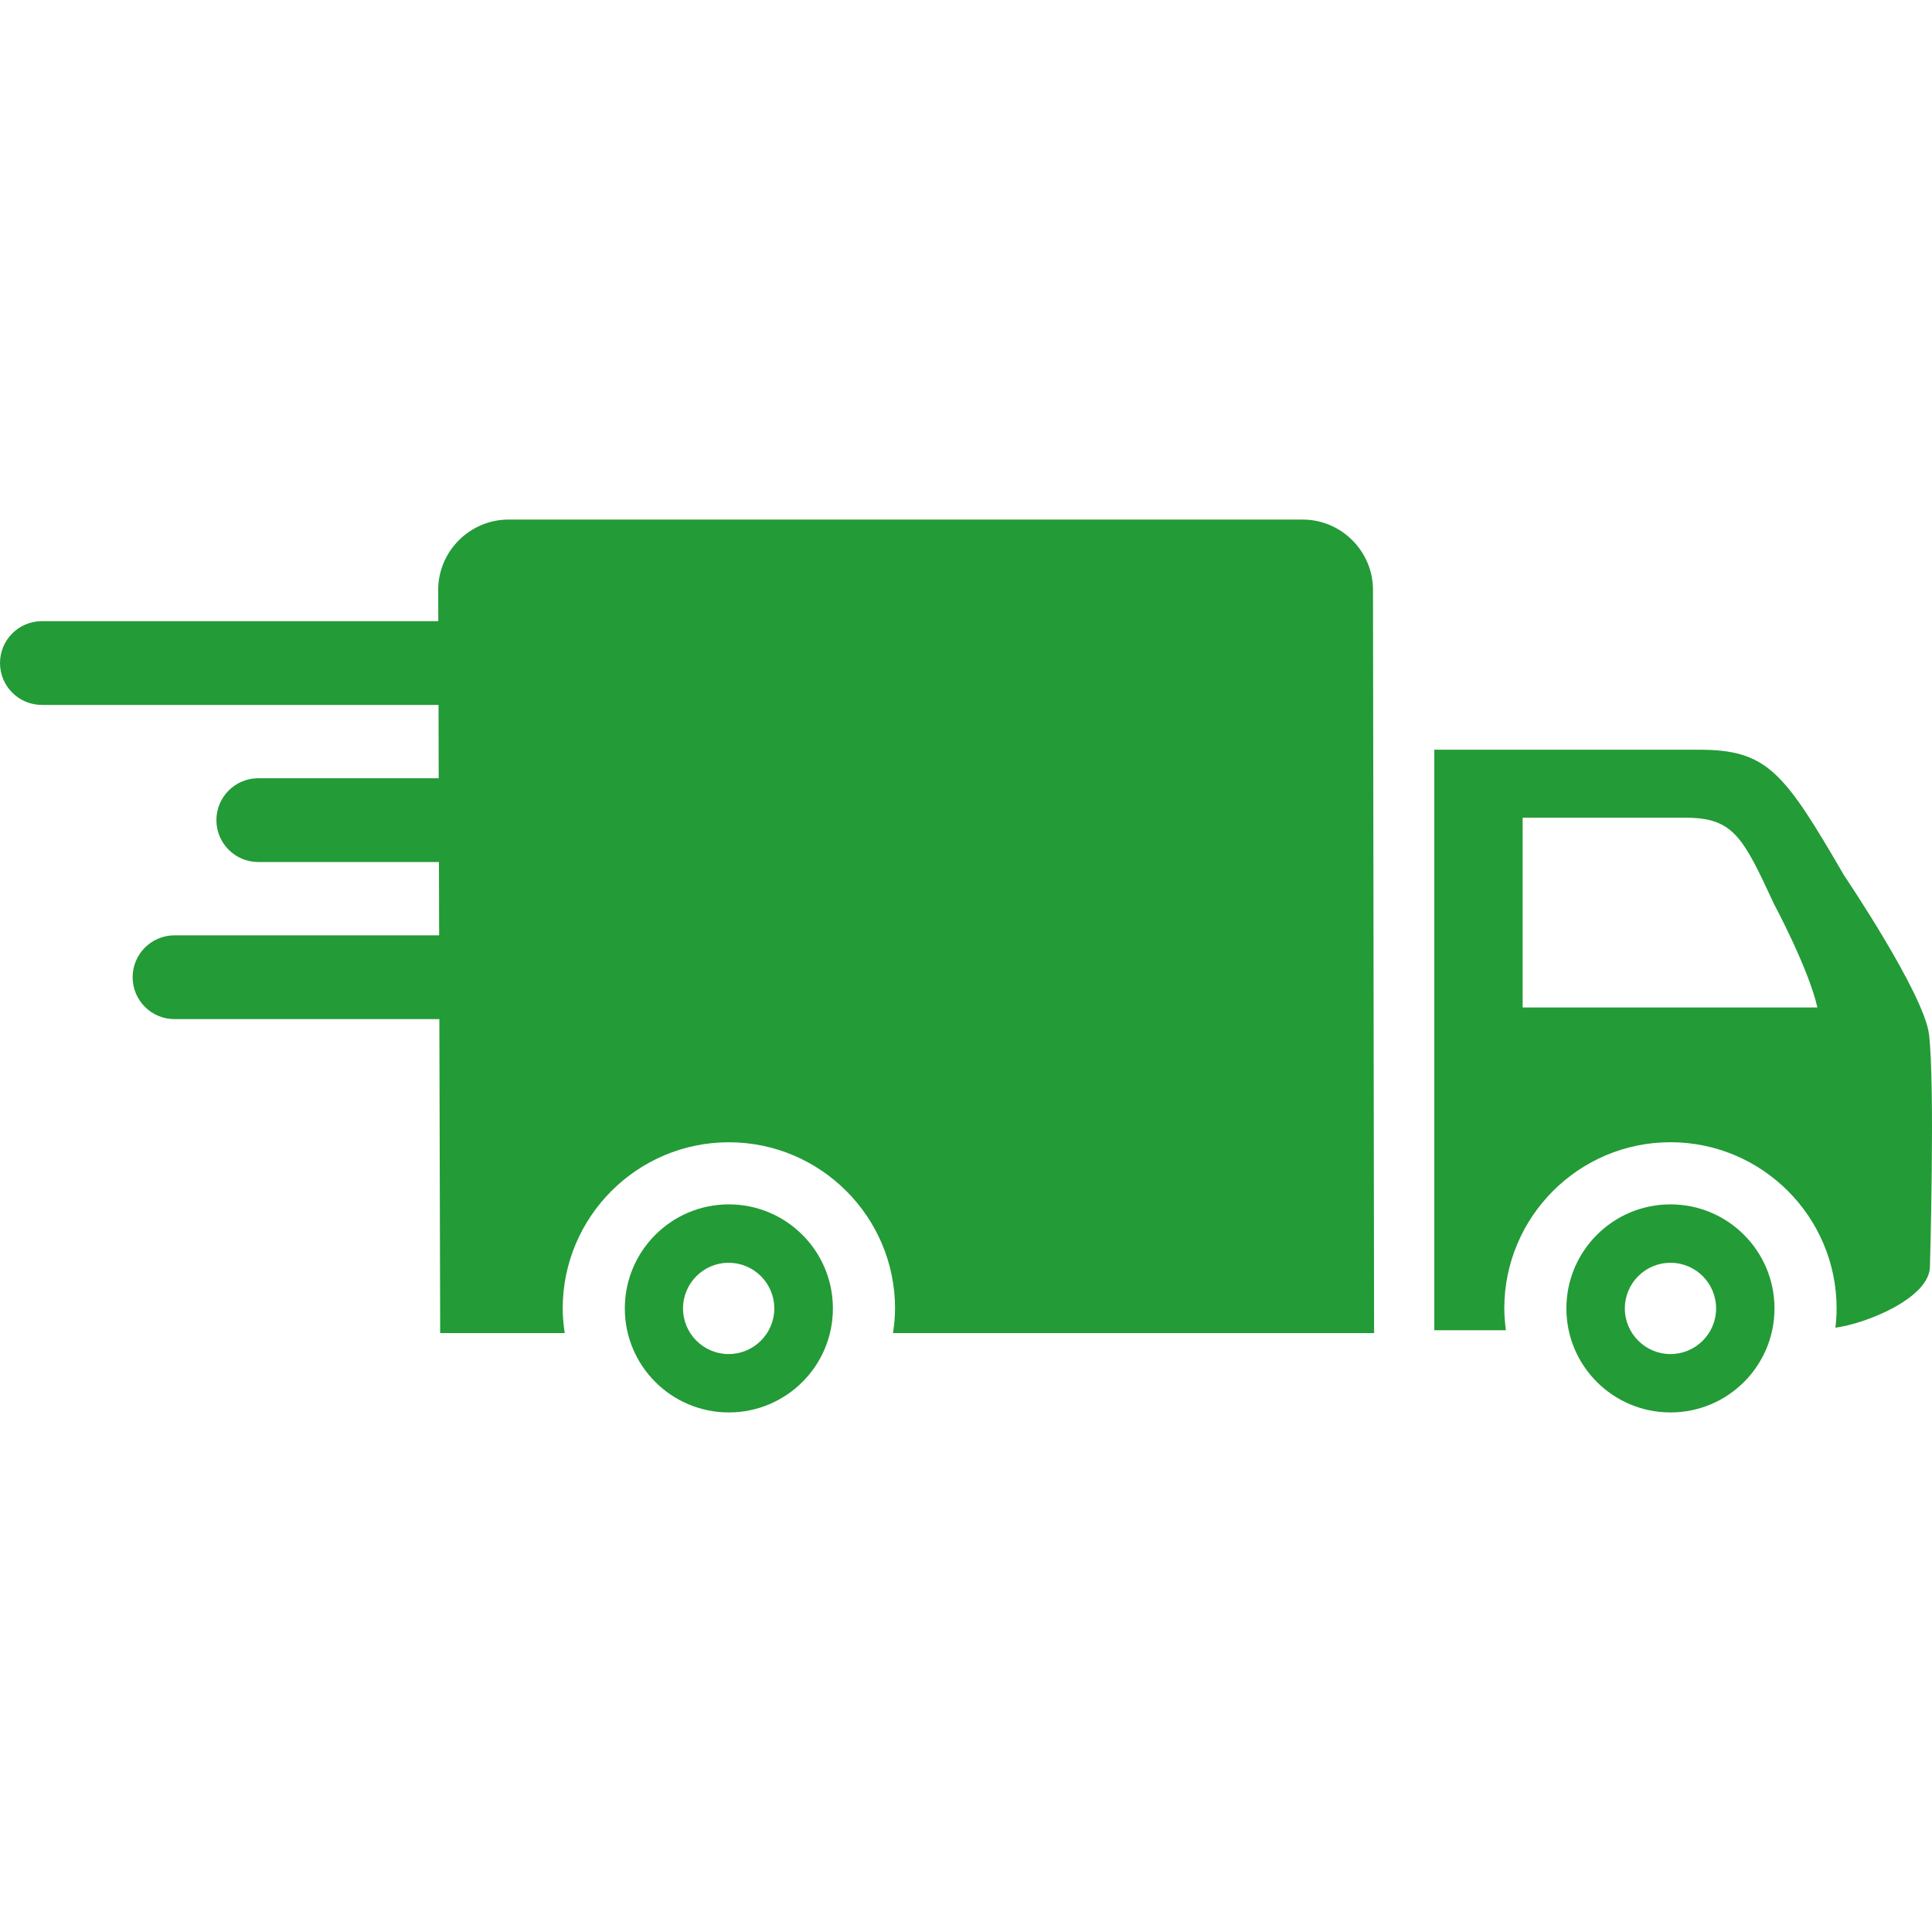 <?xml version="1.0" encoding="utf-8"?>
<!-- Generator: Adobe Illustrator 25.2.1, SVG Export Plug-In . SVG Version: 6.00 Build 0)  -->
<svg version="1.1" id="Ebene_1" xmlns="http://www.w3.org/2000/svg" xmlns:xlink="http://www.w3.org/1999/xlink" x="0px" y="0px"
	 width="120px" height="120px" viewBox="0 0 120 120" style="enable-background:new 0 0 120 120;" xml:space="preserve">
<style type="text/css">
	.st0{fill:#239B37;}
	.st1{fill:#FFFFFF;}
	.st2{fill-rule:evenodd;clip-rule:evenodd;fill:#239B37;}
</style>
<g>
	<g>
		<path class="st0" d="M103.755,74.806c-3.569,0-6.464,2.894-6.464,6.465
			c0,3.564,2.895,6.458,6.464,6.458c3.57,0,6.462-2.894,6.462-6.458
			C110.217,77.7,107.326,74.806,103.755,74.806z M103.758,84.104
			c-1.568,0-2.836-1.276-2.836-2.833c0-1.569,1.268-2.837,2.836-2.837
			c1.564,0,2.832,1.268,2.832,2.837C106.591,82.828,105.323,84.104,103.758,84.104z
			 M45.27,74.806c-3.568,0-6.461,2.894-6.461,6.465
			c0,3.564,2.894,6.458,6.461,6.458c3.568,0,6.463-2.894,6.463-6.458
			C51.734,77.7,48.838,74.806,45.27,74.806z M45.257,84.104
			c-1.565,0-2.833-1.276-2.833-2.833c0-1.569,1.268-2.837,2.833-2.837
			c1.565,0,2.836,1.268,2.836,2.837C48.093,82.828,46.822,84.104,45.257,84.104z
			 M119.817,64.26c-0.296-2.516-5.276-9.885-5.276-9.885
			c-3.736-6.431-4.77-7.809-9.014-7.809H89.088v36.059h4.447
			c-0.059-0.446-0.1-0.895-0.1-1.356c0-5.694,4.631-10.323,10.32-10.323
			c5.692,0,10.32,4.63,10.32,10.323c0,0.403-0.026,0.8-0.074,1.195
			c1.897-0.242,5.871-1.847,5.871-3.808
			C119.872,78.657,120.193,67.488,119.817,64.26z M94.574,62.576V50.791h10.15
			c2.972,0,3.56,1.268,5.464,5.36c0,0,2.152,4.013,2.693,6.424H94.574z
			 M80.912,32.271H31.586c-2.401,0-4.368,1.969-4.368,4.364l0.006,1.947H2.6
			C1.164,38.582,0,39.746,0,41.183c0,1.435,1.164,2.601,2.6,2.601h24.638
			l0.01,4.554H16.042c-1.437,0-2.601,1.166-2.601,2.603
			c0,1.435,1.164,2.601,2.601,2.601h11.222l0.012,4.553h-16.436
			c-1.438,0-2.602,1.166-2.602,2.601c0,1.439,1.164,2.603,2.602,2.603h16.449
			l0.052,19.502h7.736c-0.076-0.503-0.126-1.008-0.126-1.53
			c0-5.694,4.63-10.323,10.32-10.323c5.69,0,10.322,4.63,10.322,10.323
			c0,0.522-0.051,1.027-0.128,1.53h29.883l-0.069-46.166
			C85.278,34.24,83.312,32.271,80.912,32.271z"/>
	</g>
</g>
</svg>

